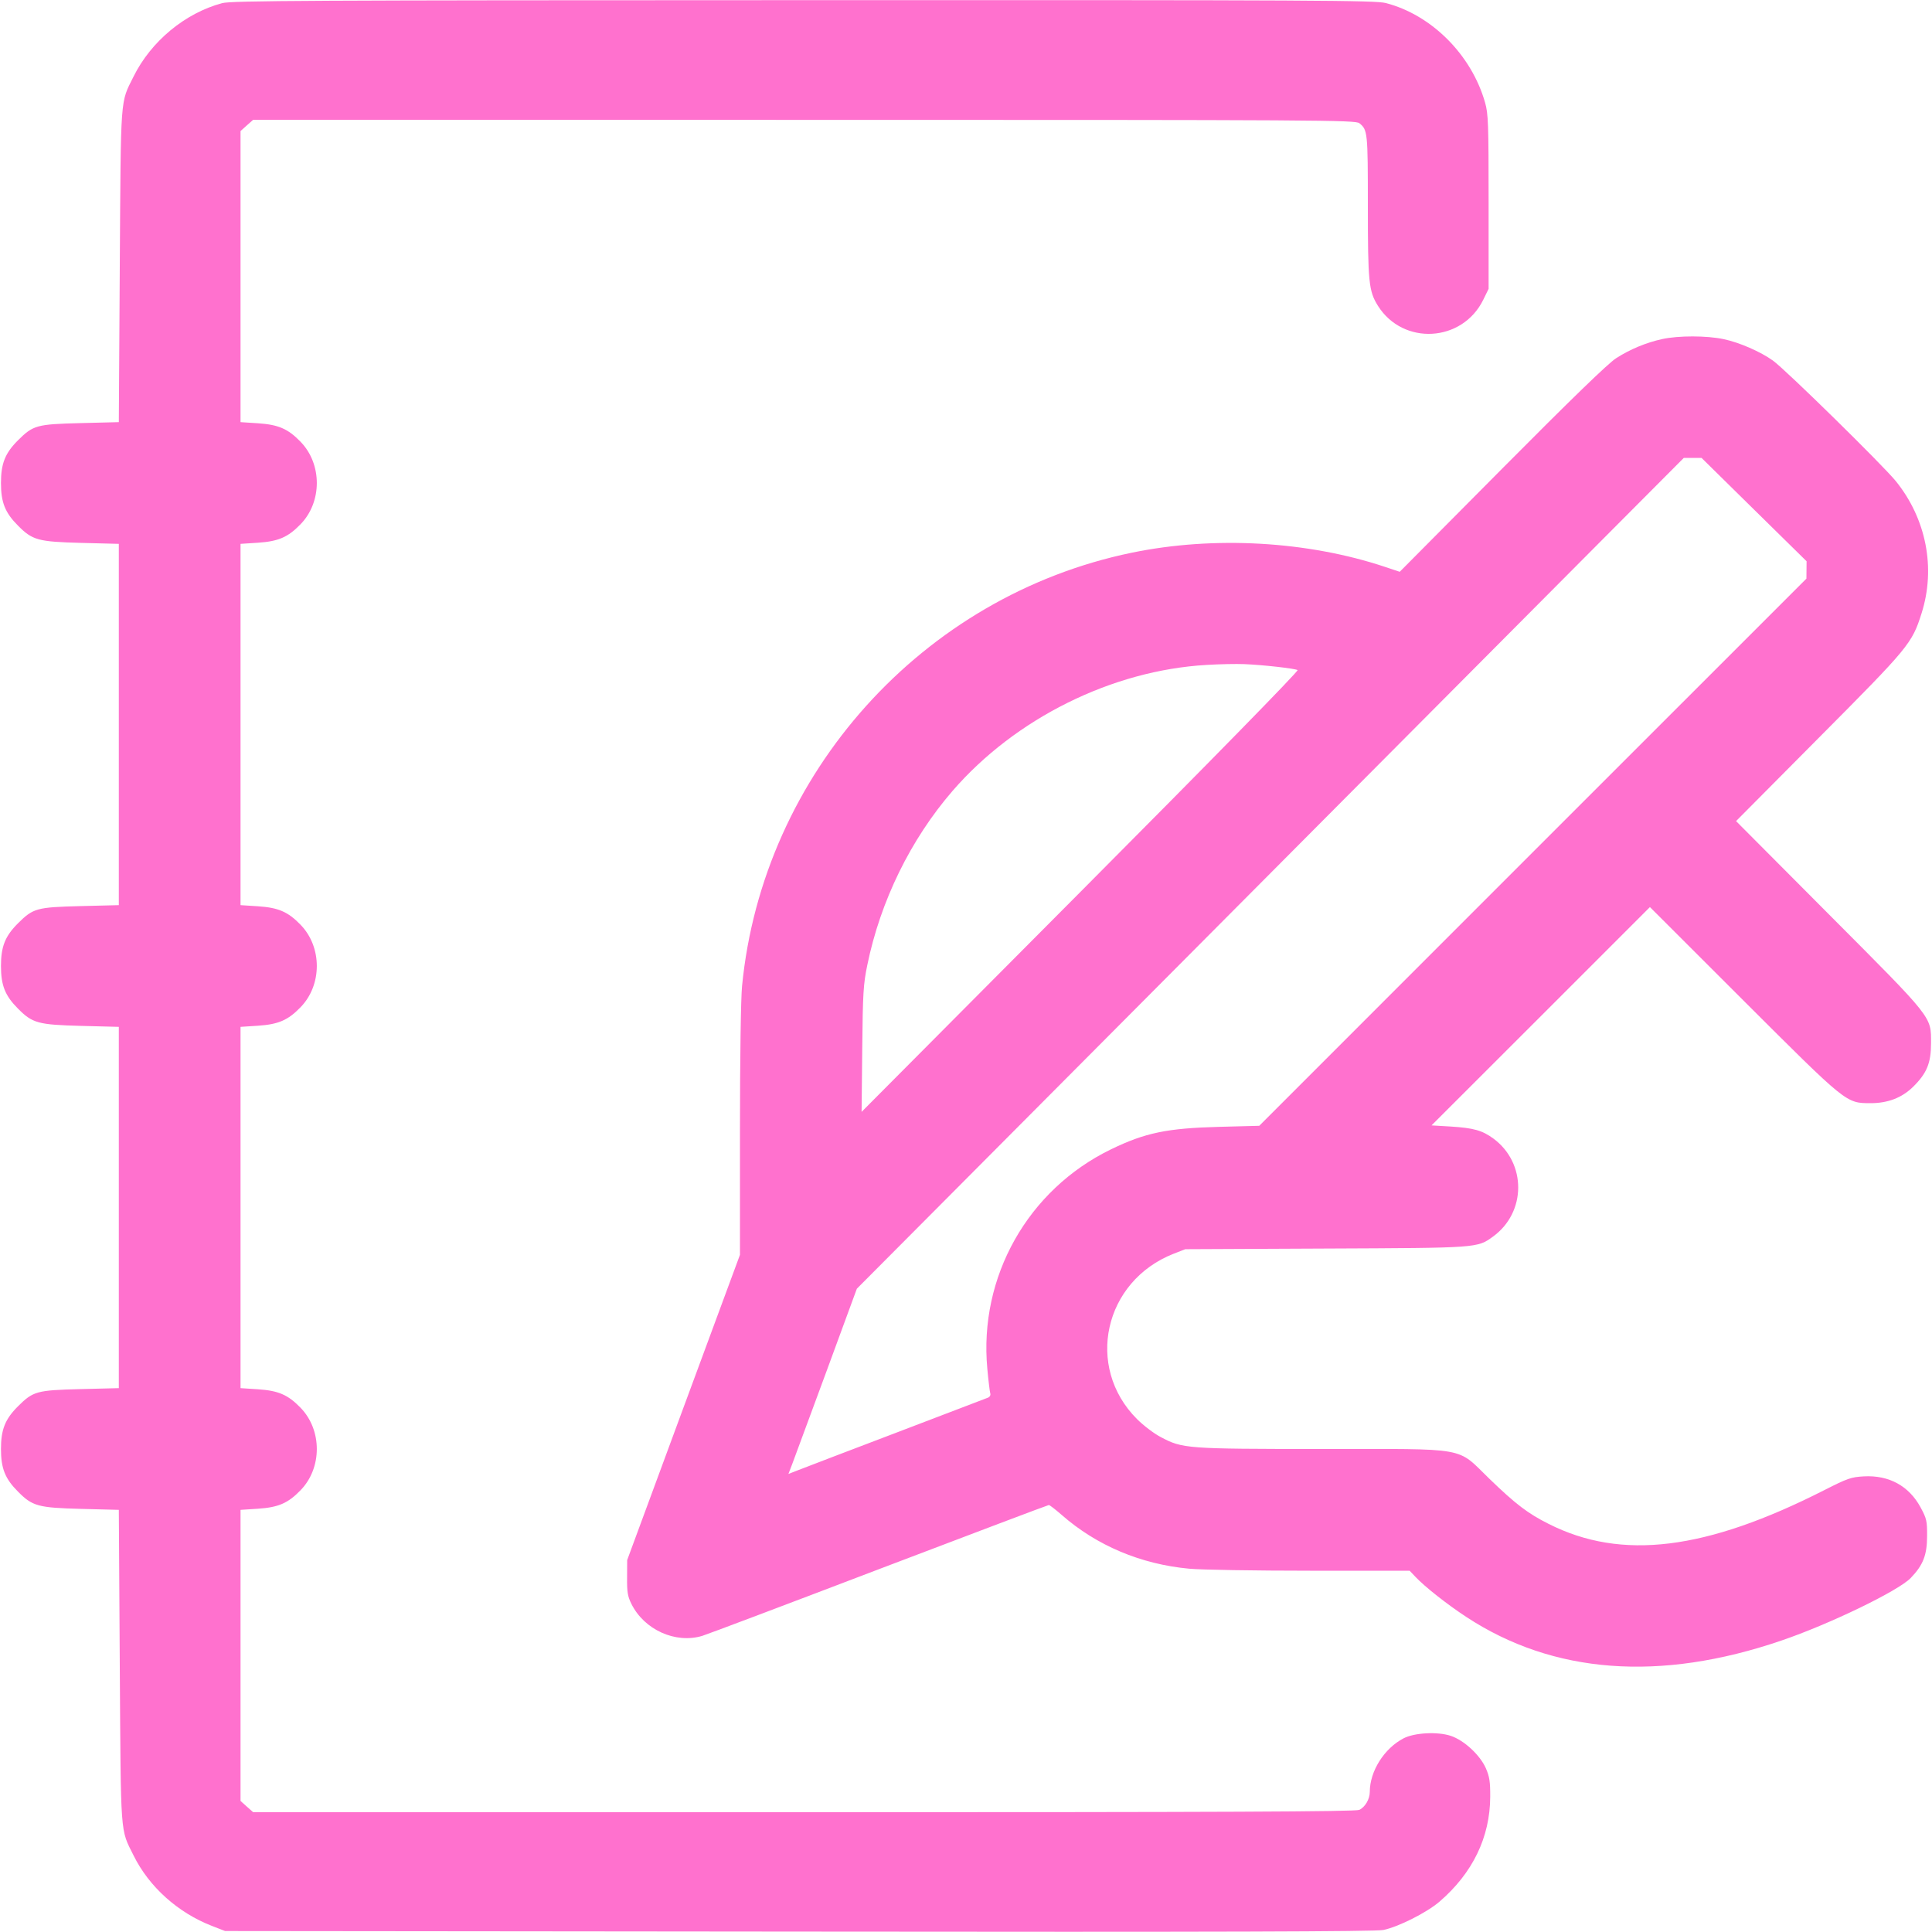 <svg xmlns="http://www.w3.org/2000/svg" viewBox="0 0 24 24" version="1.1" id="Design-Draw--Streamline-Streamline--3.0.svg">
	<path d="M2.76 0.039C2.299 0.162 1.875 0.514 1.659 0.951C1.492 1.288 1.502 1.152 1.488 3.3L1.476 5.244 0.996 5.256C0.454 5.27 0.412 5.282 0.222 5.471C0.063 5.63 0.012 5.759 0.012 6C0.012 6.241 0.063 6.369 0.224 6.53C0.403 6.711 0.474 6.73 1.008 6.744L1.476 6.756 1.476 9L1.476 11.244 0.996 11.256C0.454 11.27 0.412 11.282 0.222 11.471C0.063 11.63 0.012 11.759 0.012 12C0.012 12.241 0.063 12.369 0.224 12.53C0.403 12.711 0.474 12.73 1.008 12.744L1.476 12.756 1.476 15L1.476 17.244 0.996 17.256C0.454 17.27 0.412 17.282 0.222 17.471C0.063 17.63 0.012 17.759 0.012 18C0.012 18.241 0.063 18.369 0.224 18.53C0.403 18.711 0.474 18.73 1.008 18.744L1.476 18.756 1.488 20.7C1.502 22.848 1.492 22.712 1.659 23.049C1.852 23.439 2.209 23.76 2.634 23.925L2.796 23.988 9.924 23.995C15.169 24.001 17.087 23.995 17.184 23.975C17.371 23.937 17.725 23.758 17.882 23.623C18.295 23.267 18.51 22.822 18.512 22.32C18.513 22.132 18.503 22.07 18.458 21.966C18.385 21.801 18.187 21.618 18.021 21.563C17.857 21.509 17.571 21.524 17.436 21.594C17.195 21.719 17.016 22.003 17.016 22.26C17.016 22.35 16.957 22.45 16.885 22.483C16.836 22.505 15.234 22.512 9.983 22.512L3.145 22.512 3.066 22.442L2.988 22.372 2.988 20.564L2.988 18.756 3.204 18.742C3.458 18.725 3.577 18.674 3.733 18.513C4.003 18.236 4.003 17.764 3.733 17.487C3.577 17.326 3.458 17.275 3.204 17.258L2.988 17.244 2.988 15L2.988 12.756 3.204 12.742C3.458 12.725 3.577 12.674 3.733 12.513C4.003 12.236 4.003 11.764 3.733 11.487C3.577 11.326 3.458 11.275 3.204 11.258L2.988 11.244 2.988 9L2.988 6.756 3.204 6.742C3.458 6.725 3.577 6.674 3.733 6.513C4.003 6.236 4.003 5.764 3.733 5.487C3.577 5.326 3.458 5.275 3.204 5.258L2.988 5.244 2.988 3.436L2.988 1.628 3.066 1.558L3.145 1.488 9.99 1.489C16.44 1.489 16.839 1.491 16.887 1.531C16.989 1.613 16.992 1.642 16.992 2.553C16.992 3.51 17.003 3.617 17.118 3.8C17.431 4.295 18.165 4.253 18.425 3.725L18.492 3.588 18.492 2.508C18.492 1.536 18.488 1.413 18.448 1.274C18.28 0.682 17.785 0.186 17.216 0.038C17.083 0.004 16.381 0 9.981 0.002C3.809 0.003 2.875 0.008 2.76 0.039M20.649 4.212C20.451 4.255 20.25 4.338 20.076 4.45C19.979 4.511 19.513 4.963 18.66 5.822L17.388 7.103 17.208 7.043C16.244 6.721 15.079 6.655 14.059 6.866C11.46 7.402 9.474 9.611 9.218 12.25C9.203 12.404 9.192 13.146 9.192 14.05L9.192 15.588 8.491 17.484L7.791 19.38 7.79 19.596C7.788 19.775 7.797 19.831 7.843 19.923C8.002 20.246 8.392 20.422 8.725 20.321C8.79 20.301 9.781 19.927 10.926 19.49C12.072 19.054 13.018 18.696 13.029 18.696C13.04 18.696 13.112 18.752 13.19 18.82C13.624 19.2 14.171 19.431 14.772 19.487C14.917 19.501 15.593 19.512 16.274 19.512L17.511 19.512 17.582 19.587C17.699 19.711 17.975 19.929 18.216 20.087C19.295 20.795 20.621 20.895 22.128 20.38C22.727 20.176 23.583 19.762 23.736 19.602C23.89 19.442 23.939 19.317 23.939 19.08C23.94 18.893 23.933 18.864 23.858 18.725C23.714 18.459 23.466 18.323 23.153 18.34C22.996 18.349 22.951 18.364 22.668 18.508C21.192 19.259 20.146 19.388 19.239 18.931C18.98 18.801 18.83 18.687 18.503 18.371C18.085 17.967 18.269 18 16.421 18C14.732 17.999 14.691 17.996 14.418 17.851C14.335 17.808 14.203 17.707 14.124 17.628C13.476 16.98 13.712 15.915 14.58 15.574L14.724 15.518 16.464 15.51C18.368 15.502 18.35 15.504 18.547 15.361C18.962 15.06 18.964 14.448 18.552 14.144C18.413 14.042 18.307 14.012 18.018 13.994L17.783 13.98 19.14 12.624L20.496 11.268 21.654 12.425C22.947 13.716 22.931 13.703 23.237 13.704C23.453 13.704 23.627 13.637 23.767 13.499C23.936 13.332 23.988 13.205 23.988 12.96C23.988 12.623 24.024 12.668 22.719 11.358L21.566 10.2 22.597 9.162C23.715 8.038 23.752 7.993 23.87 7.62C24.049 7.058 23.929 6.444 23.55 5.976C23.391 5.78 22.183 4.594 22.025 4.48C21.873 4.37 21.605 4.253 21.412 4.213C21.201 4.168 20.85 4.168 20.649 4.212M19.907 6.702C19.352 7.26 17.04 9.582 14.771 11.863L10.644 16.009 10.267 17.035C10.059 17.599 9.868 18.116 9.842 18.185L9.794 18.31 9.907 18.266C9.969 18.241 10.517 18.032 11.124 17.801C11.731 17.569 12.247 17.372 12.271 17.363C12.296 17.353 12.309 17.33 12.301 17.307C12.295 17.286 12.278 17.149 12.265 17.004C12.158 15.862 12.768 14.78 13.8 14.278C14.224 14.072 14.497 14.015 15.147 13.998L15.643 13.985 19.041 10.586L22.44 7.188 22.441 7.08L22.442 6.972 21.789 6.33L21.137 5.688 21.027 5.688L20.917 5.688 19.907 6.702M14.988 8.26C13.815 8.327 12.612 8.924 11.832 9.826C11.312 10.428 10.937 11.193 10.774 11.988C10.725 12.224 10.718 12.335 10.711 13.032L10.703 13.812 13.425 11.076C15.04 9.453 16.136 8.334 16.119 8.324C16.084 8.304 15.685 8.259 15.456 8.25C15.357 8.246 15.146 8.25 14.988 8.26" stroke="none" fill="#ff71ce" fill-rule="evenodd"></path>
</svg>